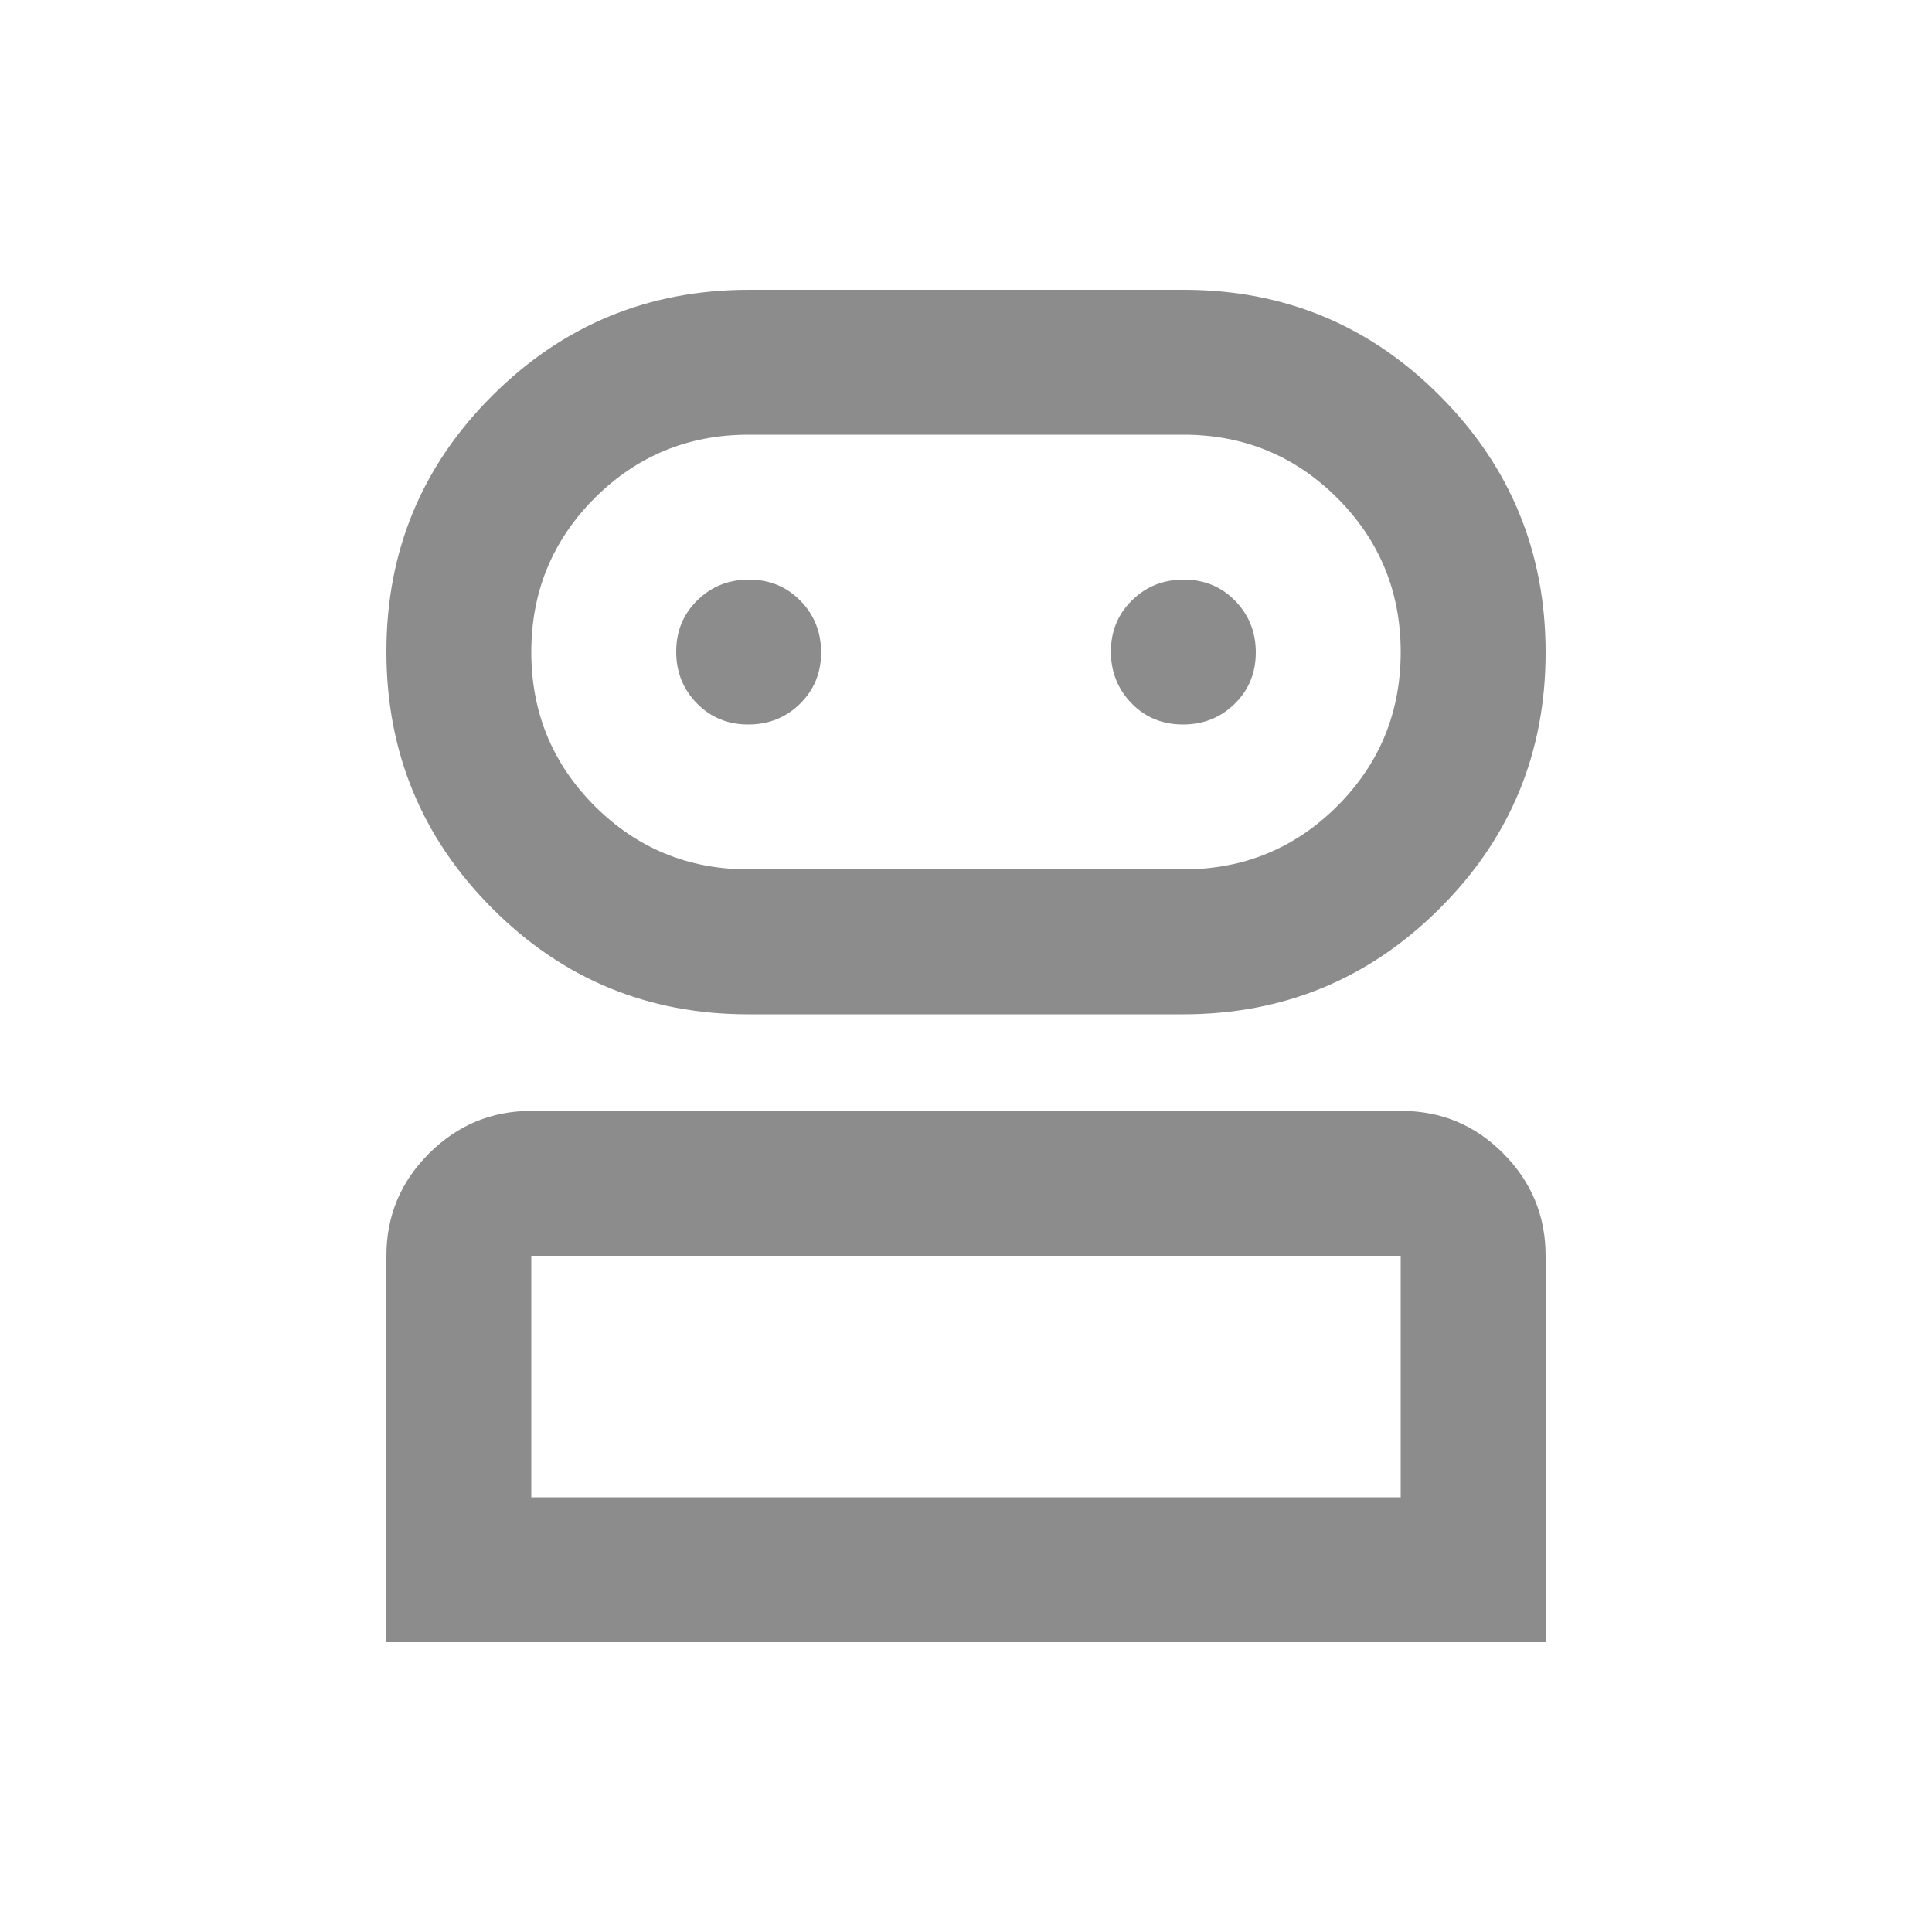 <svg width="20" height="20" viewBox="0 0 20 20" fill="none" xmlns="http://www.w3.org/2000/svg">
<path d="M4 17V13C4 12.588 4.147 12.234 4.441 11.941C4.735 11.647 5.088 11.5 5.501 11.5H14.506C14.919 11.5 15.271 11.647 15.562 11.941C15.854 12.234 16 12.588 16 13V17H4ZM7.745 10.5C6.707 10.5 5.823 10.134 5.094 9.402C4.365 8.67 4 7.784 4 6.746C4 5.707 4.366 4.823 5.098 4.094C5.829 3.365 6.714 3 7.752 3H12.255C13.293 3 14.177 3.366 14.906 4.098C15.635 4.83 16 5.716 16 6.754C16 7.793 15.634 8.677 14.902 9.406C14.171 10.135 13.286 10.5 12.248 10.5H7.745ZM5.5 15.5H14.5V13H5.5V15.5ZM7.75 9H12.25C12.875 9 13.406 8.781 13.844 8.344C14.281 7.906 14.5 7.375 14.5 6.75C14.5 6.125 14.281 5.594 13.844 5.156C13.406 4.719 12.875 4.5 12.25 4.5H7.75C7.125 4.5 6.594 4.719 6.156 5.156C5.719 5.594 5.5 6.125 5.5 6.75C5.5 7.375 5.719 7.906 6.156 8.344C6.594 8.781 7.125 9 7.75 9ZM7.746 7.5C7.957 7.5 8.135 7.429 8.281 7.286C8.427 7.143 8.5 6.966 8.5 6.754C8.5 6.543 8.429 6.365 8.286 6.219C8.143 6.073 7.966 6 7.754 6C7.543 6 7.365 6.071 7.219 6.214C7.073 6.357 7 6.534 7 6.746C7 6.957 7.071 7.135 7.214 7.281C7.357 7.427 7.534 7.5 7.746 7.5ZM12.246 7.5C12.457 7.5 12.635 7.429 12.781 7.286C12.927 7.143 13 6.966 13 6.754C13 6.543 12.928 6.365 12.786 6.219C12.643 6.073 12.466 6 12.254 6C12.043 6 11.865 6.071 11.719 6.214C11.573 6.357 11.5 6.534 11.5 6.746C11.5 6.957 11.572 7.135 11.714 7.281C11.857 7.427 12.034 7.5 12.246 7.5Z" fill="#8C8C8C"/>
</svg>
